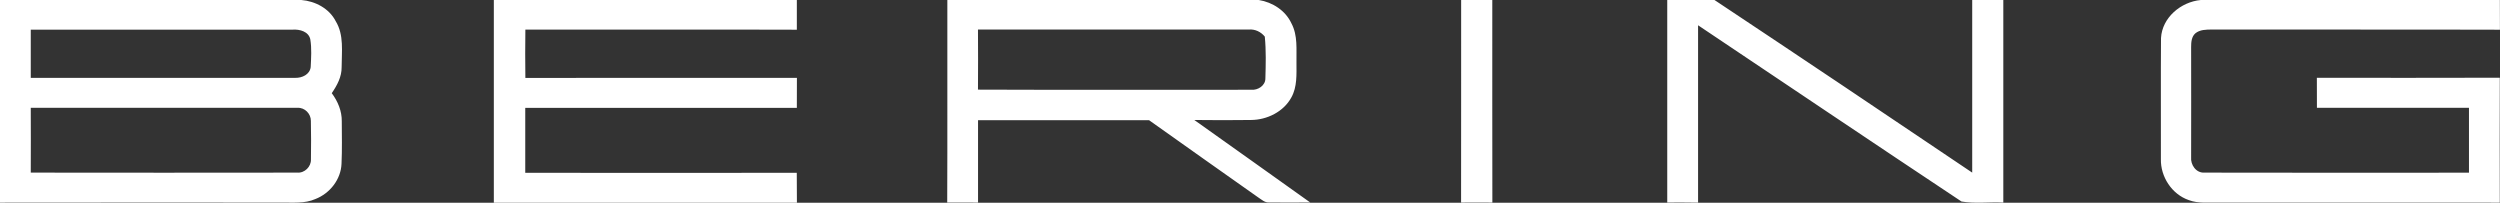 <?xml version="1.0" encoding="UTF-8"?>
<svg xmlns="http://www.w3.org/2000/svg" width="148" height="12" viewBox="0 0 148 12" fill="none">
  <rect x="0" y="0" width="148" height="12" fill="#333333" stroke="none"/>
  <path d="M0 8.78905e-05H17.838C18.67 0.068 19.49 0.506 19.871 1.249C20.376 2.07 20.225 3.064 20.225 3.975C20.233 4.545 19.956 5.055 19.64 5.516C20.002 6 20.241 6.574 20.233 7.178C20.237 8.018 20.256 8.854 20.218 9.694C20.183 10.613 19.54 11.445 18.67 11.783C18.035 12.064 17.322 11.985 16.648 11.993C11.1 11.993 5.552 11.985 0 11.996C0.004 7.995 0 3.998 0 8.78905e-05ZM1.821 1.755C1.821 2.704 1.825 3.656 1.821 4.609C7.038 4.609 12.255 4.609 17.476 4.609C17.884 4.62 18.339 4.41 18.393 3.975C18.42 3.428 18.458 2.869 18.37 2.329C18.273 1.868 17.746 1.725 17.326 1.755C12.159 1.755 6.992 1.755 1.825 1.755H1.821ZM1.821 6.386C1.829 7.665 1.825 8.944 1.821 10.219C7.081 10.226 12.34 10.226 17.599 10.219C18.038 10.253 18.424 9.863 18.408 9.439C18.416 8.678 18.424 7.916 18.404 7.155C18.408 6.739 18.046 6.356 17.607 6.383C12.344 6.379 7.081 6.379 1.817 6.383L1.821 6.386ZM29.235 8.78905e-05H47.173C47.173 0.585 47.173 1.174 47.173 1.759C41.818 1.74 36.458 1.759 31.102 1.751C31.087 2.704 31.091 3.66 31.102 4.613C36.462 4.605 41.818 4.613 47.177 4.609C47.173 5.201 47.173 5.794 47.173 6.386C41.814 6.386 36.454 6.386 31.095 6.386C31.095 7.669 31.095 8.948 31.095 10.23C36.45 10.234 41.81 10.238 47.169 10.23C47.173 10.823 47.169 11.411 47.177 12.004C41.198 12.004 35.214 11.996 29.235 12.008C29.235 8.01 29.235 4.013 29.235 0.011V8.78905e-05ZM56.083 8.78905e-05H74.518C75.342 0.131 76.104 0.63 76.451 1.38C76.84 2.104 76.736 2.936 76.751 3.72C76.751 4.406 76.797 5.138 76.451 5.764C75.996 6.608 75.018 7.099 74.056 7.103C72.939 7.121 71.819 7.114 70.702 7.103C72.986 8.734 75.284 10.35 77.563 11.985C76.755 11.985 75.946 12 75.142 11.985C74.872 12.008 74.676 11.805 74.468 11.674C72.319 10.151 70.163 8.644 68.022 7.114C64.65 7.114 61.273 7.114 57.9 7.114C57.904 8.741 57.9 10.365 57.9 11.993C57.292 11.985 56.684 11.993 56.075 11.989C56.094 7.991 56.075 3.998 56.083 8.78905e-05ZM57.896 1.751C57.904 2.936 57.904 4.121 57.896 5.306C63.287 5.329 68.677 5.31 74.067 5.314C74.475 5.351 74.918 5.063 74.911 4.635C74.934 3.814 74.957 2.989 74.876 2.168C74.649 1.886 74.302 1.718 73.933 1.748C68.588 1.748 63.24 1.748 57.896 1.748V1.751ZM86.5 8.78905e-05H88.344C88.348 3.998 88.336 7.995 88.348 11.993C87.732 11.985 87.112 11.989 86.496 11.993C86.504 7.995 86.496 3.998 86.5 8.78905e-05ZM98.705 8.78905e-05H101.497C106.594 3.386 111.681 6.799 116.755 10.219C116.755 6.814 116.755 3.409 116.755 8.78905e-05H118.596C118.596 3.998 118.596 7.995 118.596 11.993C117.772 11.948 116.925 12.071 116.12 11.929C110.91 8.471 105.724 4.976 100.526 1.496C100.526 4.995 100.522 8.498 100.526 11.996C99.918 11.985 99.31 11.985 98.701 11.989C98.705 7.991 98.701 3.994 98.701 -0.004L98.705 8.78905e-05ZM130.297 8.78905e-05H147.992C147.992 0.589 147.992 1.174 147.996 1.759C142.309 1.74 136.626 1.759 130.94 1.748C130.605 1.751 130.231 1.751 129.962 1.976C129.734 2.179 129.715 2.505 129.715 2.786C129.723 4.958 129.715 7.129 129.715 9.304C129.673 9.75 130.004 10.253 130.508 10.219C135.725 10.234 140.946 10.223 146.163 10.223C146.163 8.944 146.163 7.661 146.163 6.383C143.16 6.383 140.161 6.383 137.162 6.383C137.162 5.79 137.162 5.198 137.158 4.605C140.769 4.605 144.377 4.616 147.988 4.601C147.981 7.065 147.981 9.533 147.988 11.996C142.44 11.989 136.896 11.996 131.348 11.993C130.755 11.981 130.139 12.06 129.577 11.846C128.564 11.498 127.902 10.455 127.925 9.424C127.932 7.035 127.913 4.643 127.932 2.25C127.998 1.05 129.095 0.113 130.289 8.78905e-05H130.297Z" fill="white"></path>
</svg>
